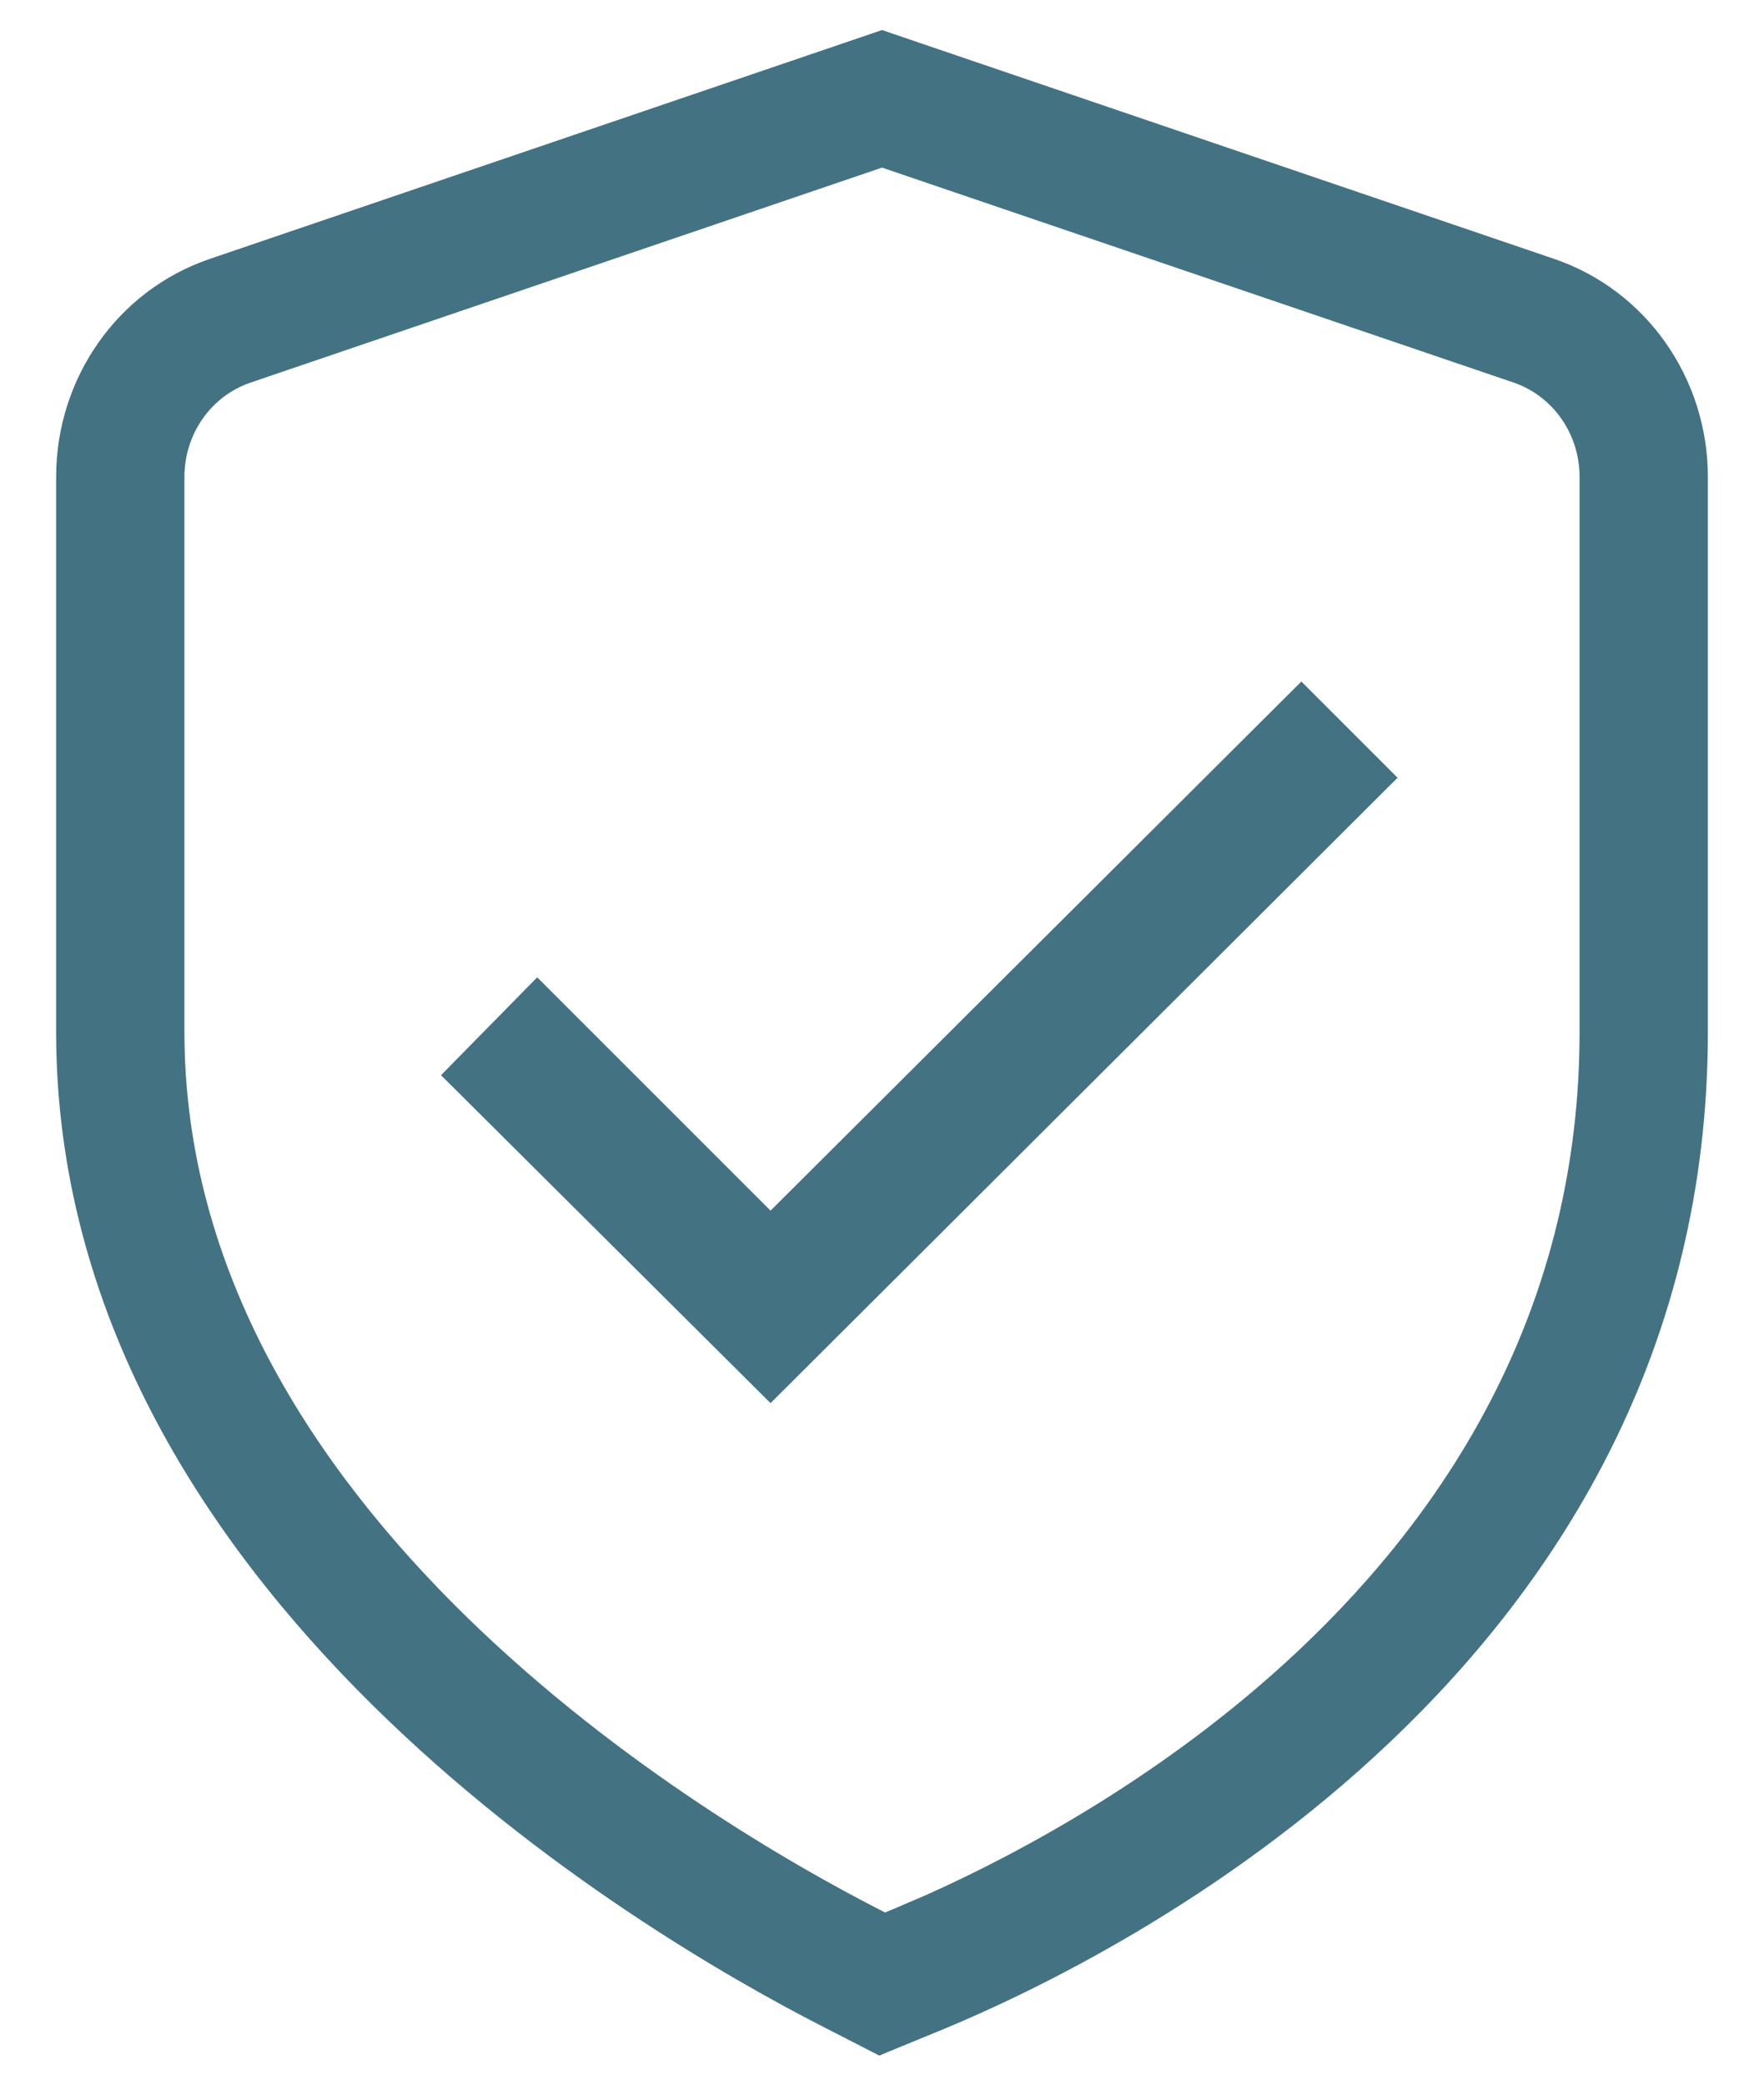 <svg width="22" height="26" viewBox="0 0 22 26" fill="none" xmlns="http://www.w3.org/2000/svg">
<path d="M9.61 17.5L5.5 13.41L6.7 12.189L9.61 15.099L16.23 8.5L17.43 9.7L9.61 17.5Z" fill="#437283"/>
<path d="M11.049 0.55L19.335 3.371C20.422 3.742 21.15 4.78 21.15 5.95L21.15 12.869C21.15 16.771 19.331 19.623 17.242 21.609C15.156 23.594 12.795 24.72 11.688 25.178L11.037 25.445L10.973 25.472L10.911 25.44L10.285 25.119C9.182 24.552 6.828 23.212 4.749 21.157C2.67 19.103 0.85 16.319 0.85 12.869L0.85 5.95C0.85 4.779 1.577 3.741 2.665 3.371L10.951 0.55L11 0.533L11.049 0.55ZM3.076 4.63C2.524 4.818 2.15 5.347 2.15 5.95L2.15 12.869C2.151 15.912 3.803 18.41 5.73 20.288C7.657 22.165 9.843 23.407 10.869 23.934L11.032 24.017L11.2 23.948L11.633 23.762C12.755 23.258 14.623 22.271 16.295 20.697C18.204 18.9 19.849 16.345 19.85 12.87L19.85 5.949C19.85 5.347 19.476 4.817 18.925 4.629L11 1.932L3.076 4.63Z" fill="#437283" stroke="#437283" stroke-width="0.3"/>
</svg>

